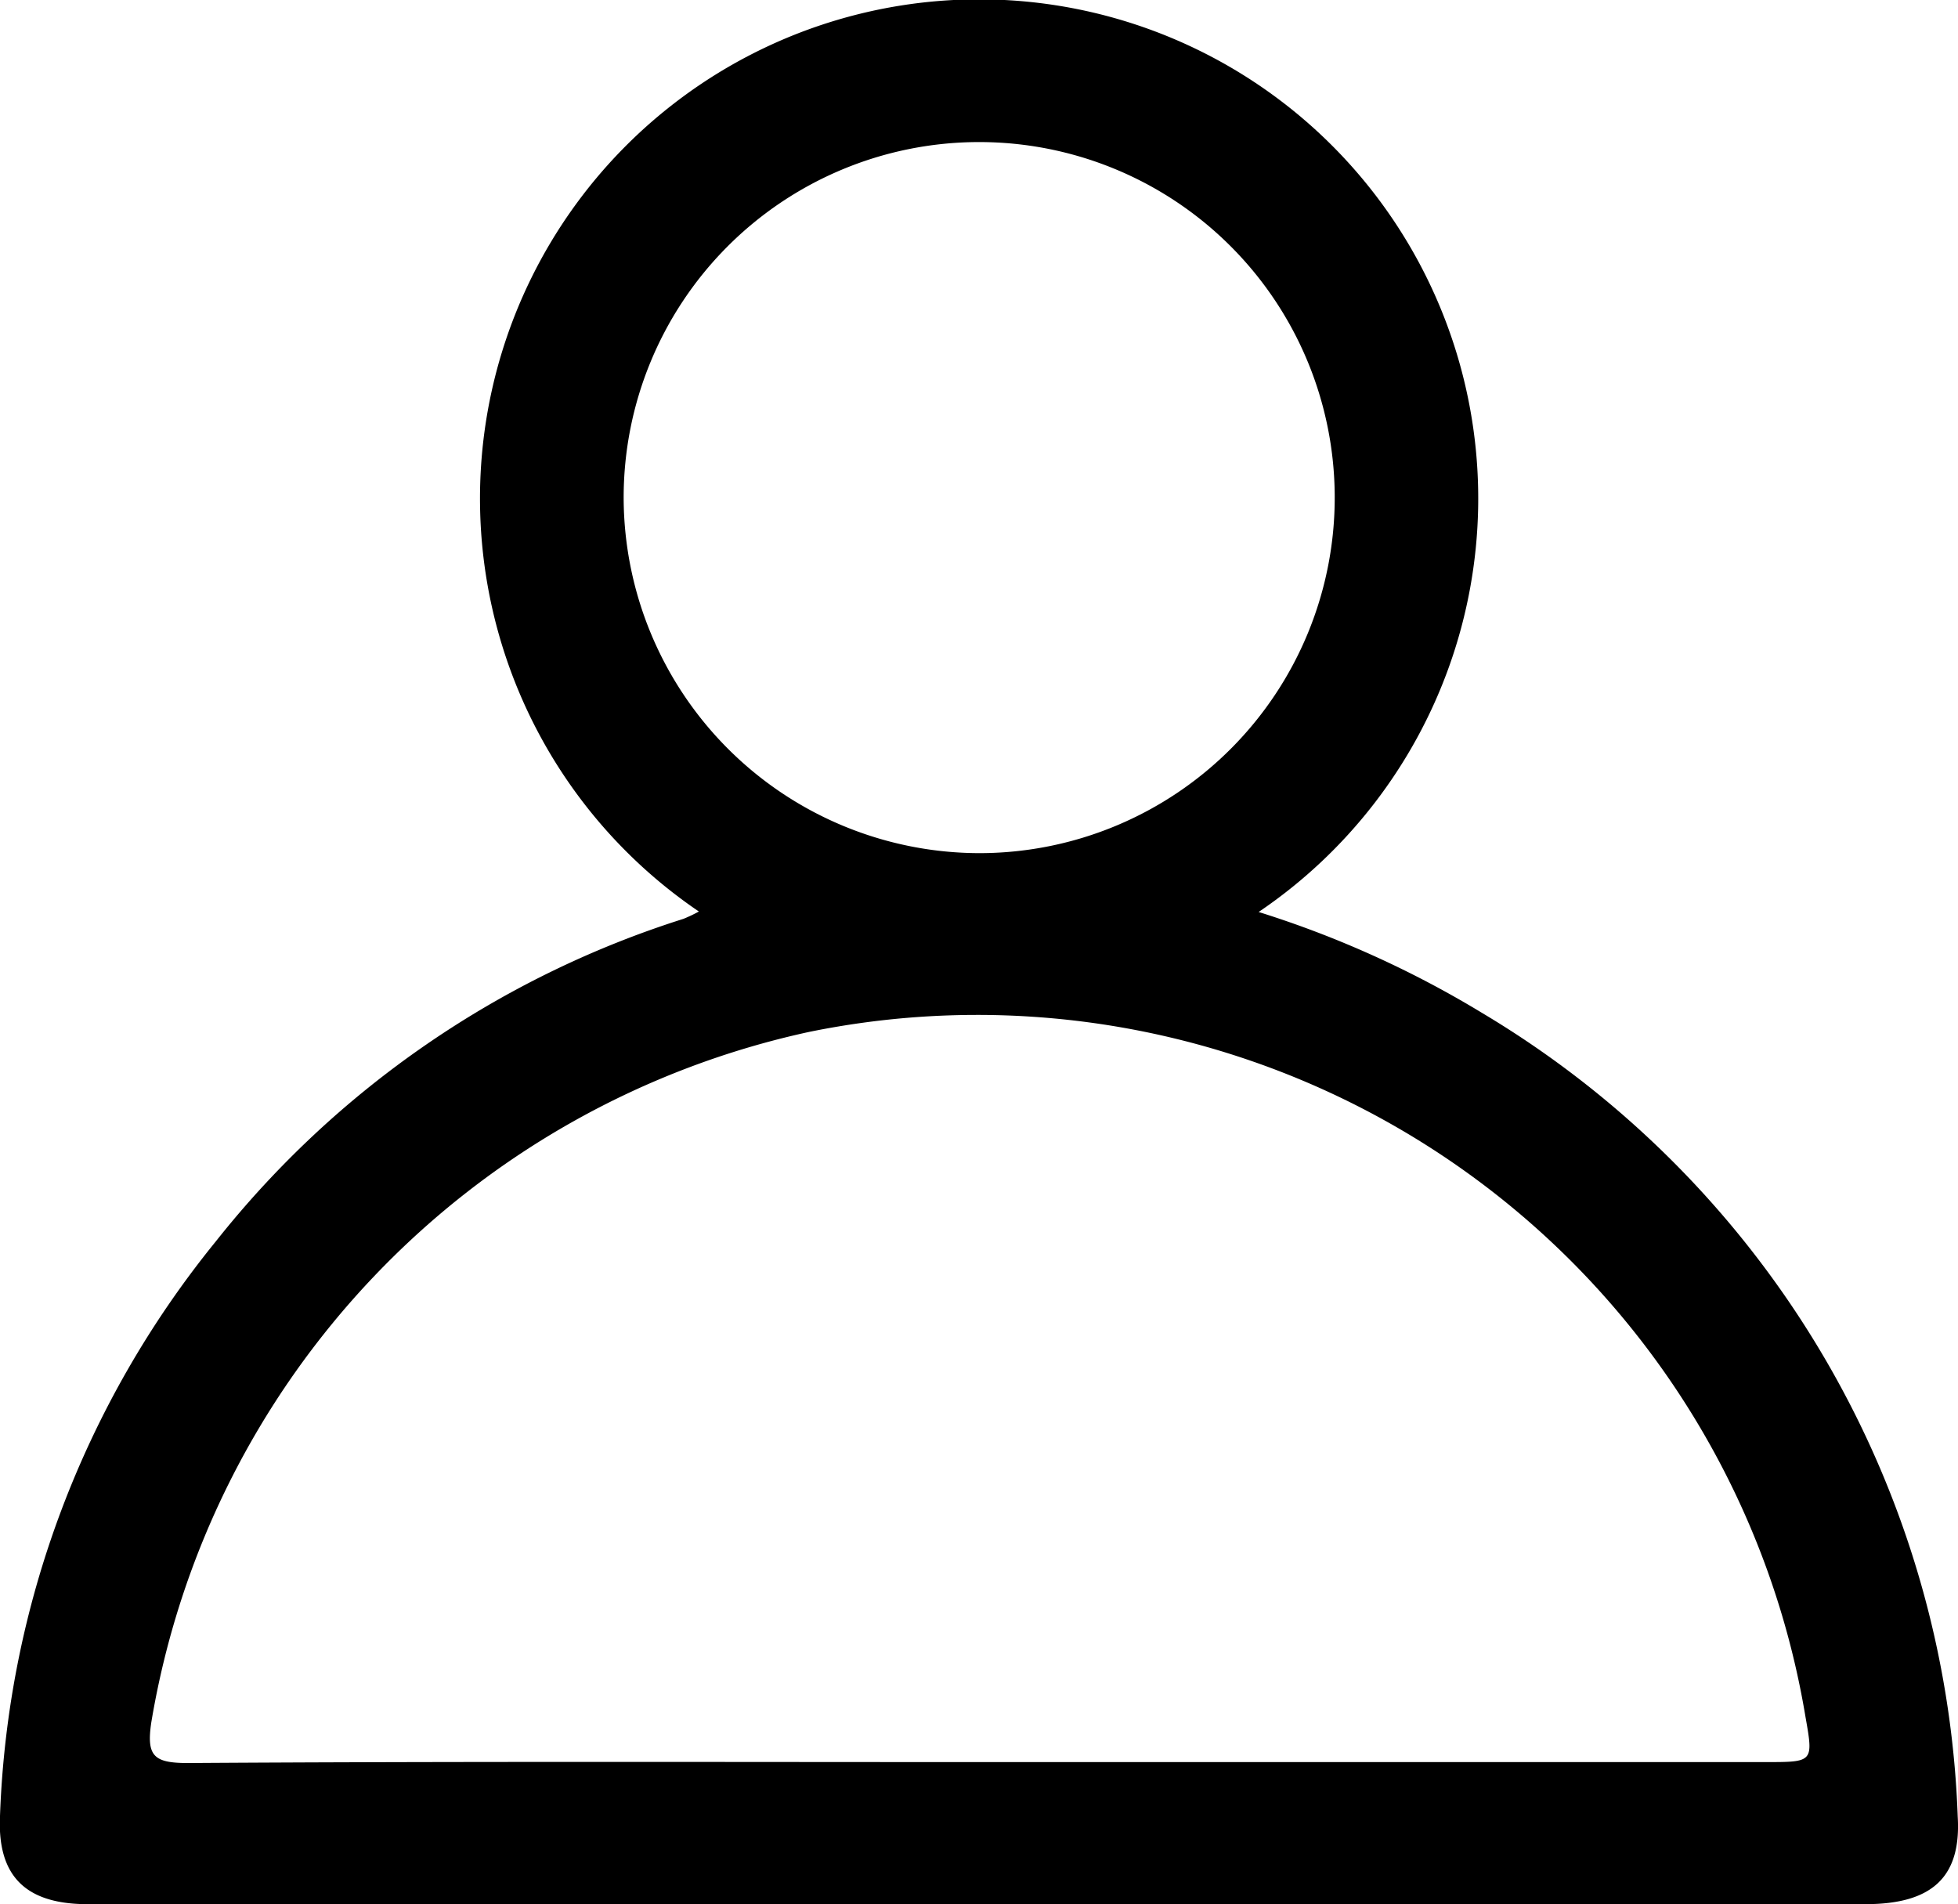 <svg id="icon_user" xmlns="http://www.w3.org/2000/svg" xmlns:xlink="http://www.w3.org/1999/xlink" width="20.564" height="20" viewBox="0 0 20.564 20">
  <defs>
    <clipPath id="clip-path">
      <rect id="Rectangle_4" data-name="Rectangle 4" width="20.564" height="20" fill="none"/>
    </clipPath>
  </defs>
  <g id="Group_3" data-name="Group 3" clip-path="url(#clip-path)">
    <path id="Path_4" data-name="Path 4" d="M20.561,19.077a10.249,10.249,0,0,0-4.989-8.435,10.655,10.655,0,0,0-2.353-1.064,5.242,5.242,0,1,0-5.879-.005,1.531,1.531,0,0,1-.162.077,10.179,10.179,0,0,0-4.91,3.386A10.137,10.137,0,0,0,0,19.071c-.029.622.259.918.89.927.183,0,.365,0,.548,0H19.593c.7,0,1.007-.285.968-.921M6.55,5.239A3.734,3.734,0,1,1,10.3,8.96,3.742,3.742,0,0,1,6.55,5.239m12,13.267H10.259c-2.762,0-5.525-.008-8.287.01-.36,0-.435-.075-.383-.427A8.924,8.924,0,0,1,8.5,10.837,8.819,8.819,0,0,1,18.962,18.03c.084.476.084.476-.415.476" transform="translate(0 0)"/>
  </g>
</svg>
